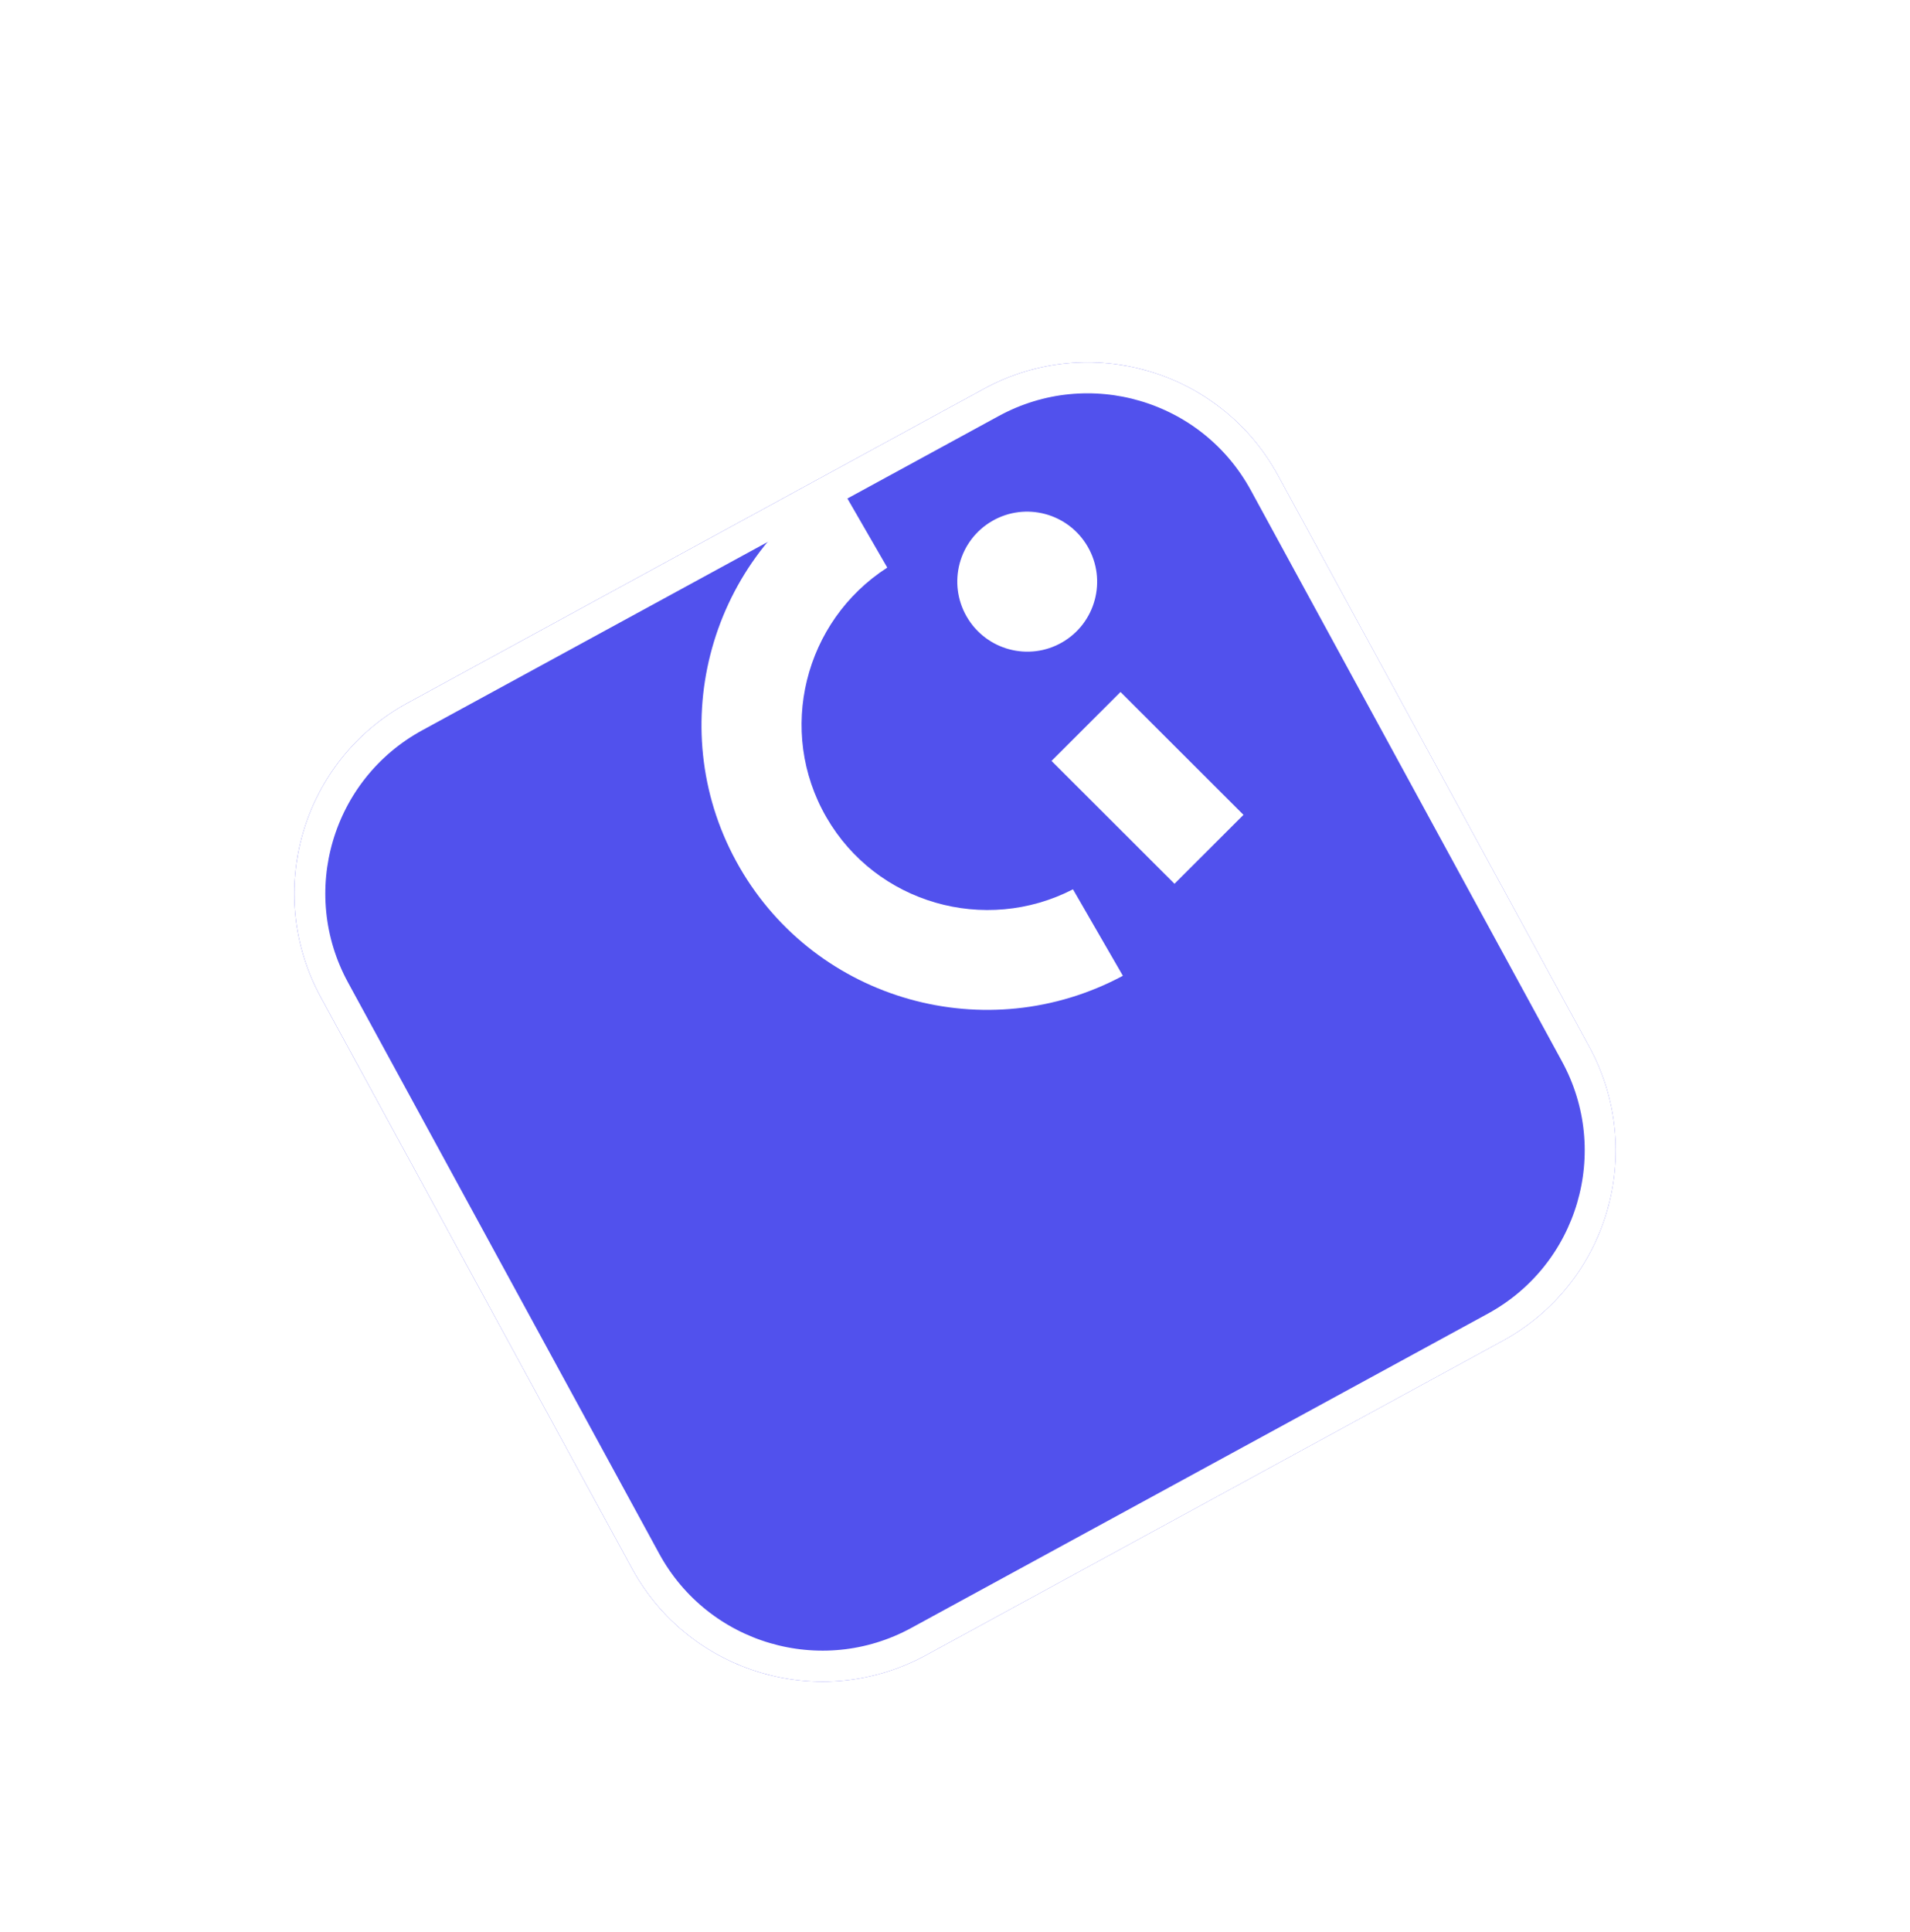 <svg width="176" height="178" viewBox="0 0 176 178" fill="none" xmlns="http://www.w3.org/2000/svg">
<g filter="url(#filter0_di_3128_445)">
<path d="M90.664 9.562L37.541 38.511C27.853 43.791 24.28 55.924 29.559 65.611L58.236 118.233C63.515 127.921 75.648 131.494 85.335 126.215L138.459 97.265C148.146 91.986 151.72 79.853 146.44 70.166L117.764 17.544C112.485 7.856 100.352 4.282 90.664 9.562Z" fill="#5151ED"/>
<path d="M91.349 10.815L38.225 39.765C29.23 44.667 25.912 55.933 30.814 64.928L59.49 117.551C64.392 126.546 75.659 129.865 84.654 124.962L137.778 96.013C146.773 91.111 150.091 79.844 145.189 70.849L116.513 18.227C111.61 9.231 100.344 5.913 91.349 10.815Z" stroke="white" stroke-width="2.854"/>
</g>
<path d="M103.251 63.745L114.582 75.062L108.225 81.411L96.894 70.094L103.251 63.745Z" fill="white"/>
<path fill-rule="evenodd" clip-rule="evenodd" d="M103.469 89.887L98.871 81.923C90.765 86.091 80.733 83.225 76.147 75.283C71.562 67.341 74.096 57.221 81.759 52.285L77.161 44.321C65.088 51.81 61.031 67.564 68.152 79.899C75.274 92.234 90.946 96.598 103.469 89.887Z" fill="white"/>
<path d="M89.077 56.801C87.295 53.715 88.347 49.772 91.428 47.993C94.508 46.215 98.449 47.275 100.231 50.361C102.013 53.447 100.96 57.391 97.88 59.169C94.8 60.947 90.859 59.887 89.077 56.801Z" fill="white"/>
<defs>
<filter id="filter0_di_3128_445" x="20.272" y="4.267" width="135.46" height="146.648" filterUnits="userSpaceOnUse" color-interpolation-filters="sRGB">
<feFlood flood-opacity="0" result="BackgroundImageFix"/>
<feColorMatrix in="SourceAlpha" type="matrix" values="0 0 0 0 0 0 0 0 0 0 0 0 0 0 0 0 0 0 127 0" result="hardAlpha"/>
<feOffset dy="3.995"/>
<feGaussianBlur stdDeviation="3.424"/>
<feComposite in2="hardAlpha" operator="out"/>
<feColorMatrix type="matrix" values="0 0 0 0 0 0 0 0 0 0 0 0 0 0 0 0 0 0 0.09 0"/>
<feBlend mode="normal" in2="BackgroundImageFix" result="effect1_dropShadow_3128_445"/>
<feBlend mode="normal" in="SourceGraphic" in2="effect1_dropShadow_3128_445" result="shape"/>
<feColorMatrix in="SourceAlpha" type="matrix" values="0 0 0 0 0 0 0 0 0 0 0 0 0 0 0 0 0 0 127 0" result="hardAlpha"/>
<feOffset dy="22.259"/>
<feGaussianBlur stdDeviation="13.099"/>
<feComposite in2="hardAlpha" operator="arithmetic" k2="-1" k3="1"/>
<feColorMatrix type="matrix" values="0 0 0 0 0 0 0 0 0 0 0 0 0 0 0 0 0 0 0.06 0"/>
<feBlend mode="normal" in2="shape" result="effect2_innerShadow_3128_445"/>
</filter>
</defs>
</svg>

